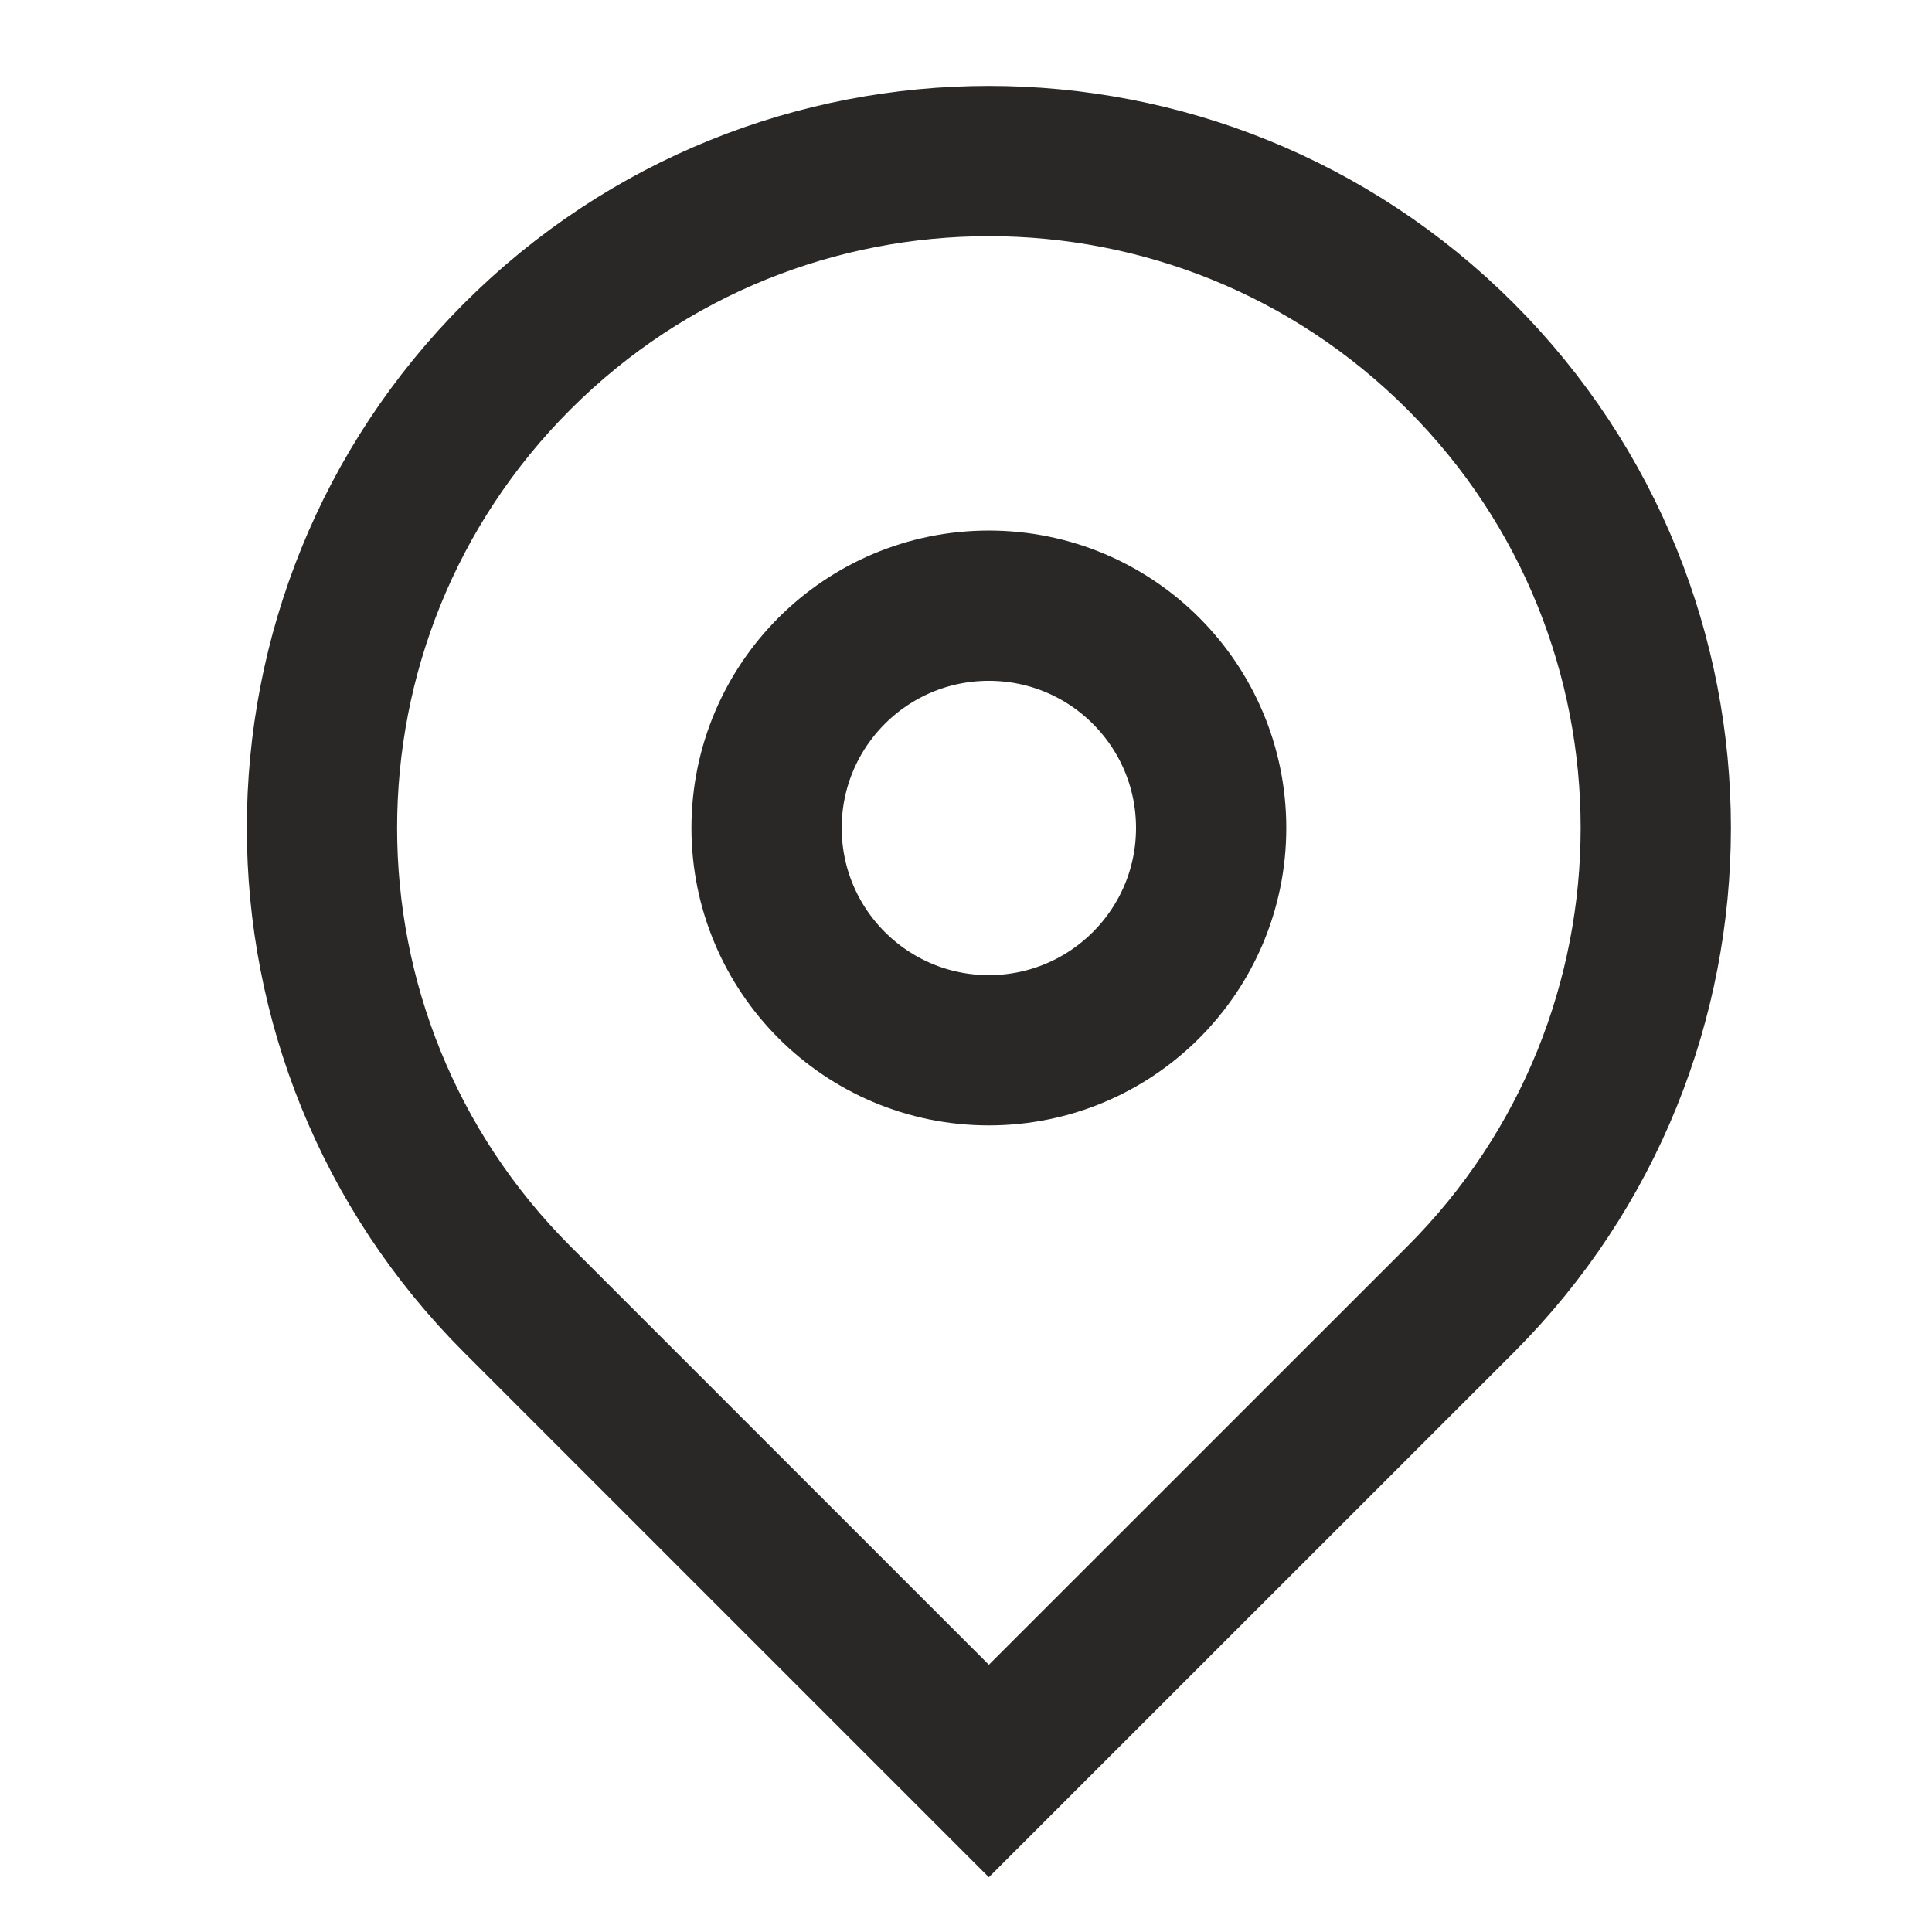 <?xml version="1.0" encoding="UTF-8"?> <svg xmlns="http://www.w3.org/2000/svg" width="18" height="18" viewBox="0 0 18 18" fill="none"><path d="M13.607 12.107L9.213 16.5L4.82 12.107C2.393 9.68 2.393 5.747 4.82 3.32C7.246 0.894 11.18 0.894 13.607 3.32C16.033 5.747 16.033 9.68 13.607 12.107Z" stroke="#2A2727" stroke-width="1.4"></path><path d="M9.213 9.785C8.069 9.785 7.142 8.857 7.142 7.714C7.142 6.57 8.069 5.643 9.213 5.643C10.357 5.643 11.284 6.57 11.284 7.714C11.284 8.857 10.357 9.785 9.213 9.785Z" stroke="#2A2727" stroke-width="1.4"></path></svg> 